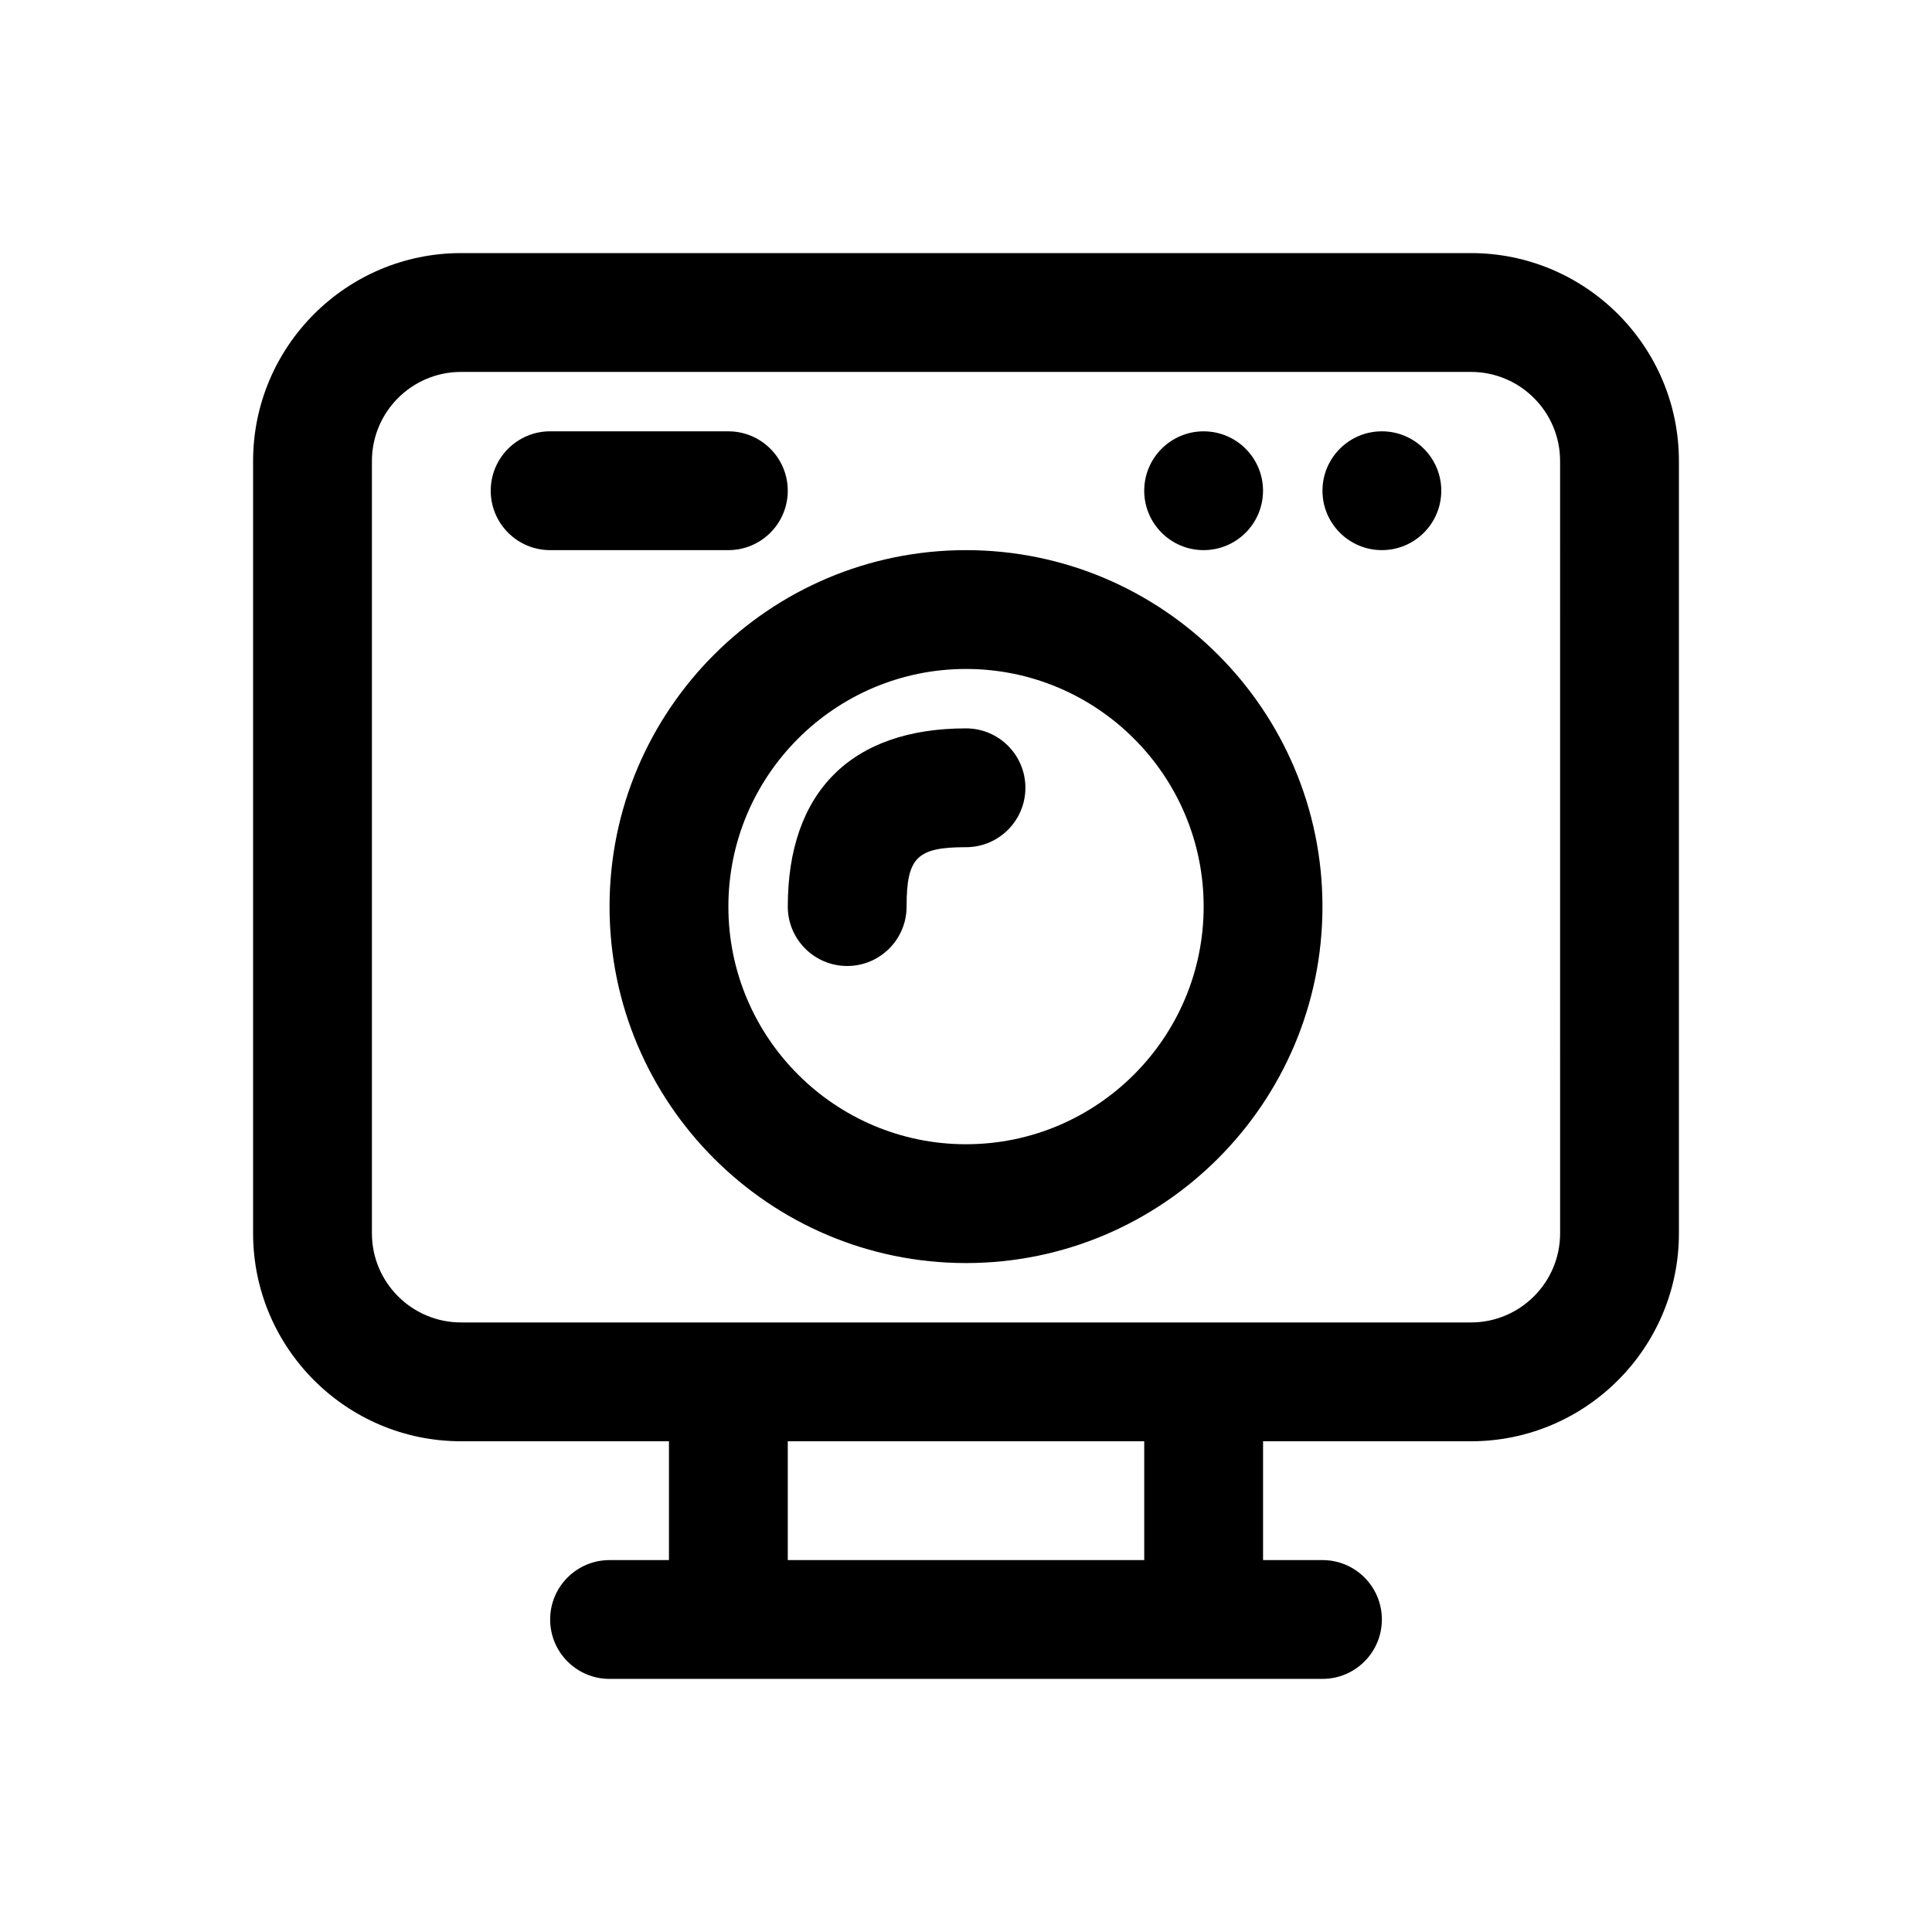 <?xml version="1.0" encoding="UTF-8"?>
<!-- Uploaded to: ICON Repo, www.svgrepo.com, Generator: ICON Repo Mixer Tools -->
<svg fill="#000000" width="800px" height="800px" version="1.1" viewBox="144 144 512 512" xmlns="http://www.w3.org/2000/svg">
 <path d="m447.23 274.05c0-8.691 7.055-15.742 15.742-15.742 8.691 0 15.742 7.055 15.742 15.742 0 8.691-7.055 15.742-15.742 15.742s-15.742-7.051-15.742-15.742zm-94.465 0c0-8.691-7.055-15.742-15.742-15.742l-47.234-0.004c-8.691 0-15.742 7.055-15.742 15.746s7.055 15.742 15.742 15.742h47.23c8.695 0 15.746-7.051 15.746-15.742zm141.7 110.21c0 52.098-42.367 94.465-94.465 94.465s-94.465-42.367-94.465-94.465 42.367-94.465 94.465-94.465 94.465 42.367 94.465 94.465zm-31.484 0c0-34.73-28.246-62.977-62.977-62.977s-62.977 28.246-62.977 62.977c0 34.73 28.246 62.977 62.977 62.977s62.977-28.246 62.977-62.977zm125.95-118.08v204.67c0 30.387-24.719 55.105-55.105 55.105l-55.102-0.004v31.488h15.742c8.691 0 15.742 7.039 15.742 15.742 0 8.707-7.055 15.742-15.742 15.742l-188.93 0.004c-8.691 0-15.742-7.039-15.742-15.742 0-8.707 7.055-15.742 15.742-15.742h15.742v-31.488l-55.102-0.004c-30.387 0-55.105-24.715-55.105-55.102v-204.67c0-30.387 24.719-55.105 55.105-55.105h267.65c30.383 0 55.102 24.719 55.102 55.105zm-141.7 259.77h-94.465v31.488h94.465zm110.21-259.77c0-13.023-10.594-23.617-23.613-23.617h-267.65c-13.023 0-23.617 10.594-23.617 23.617v204.67c0 13.02 10.594 23.613 23.617 23.613h267.65c13.02 0 23.617-10.598 23.617-23.617zm-157.44 70.848c-30.387 0-47.23 16.848-47.23 47.23 0 8.691 7.055 15.742 15.742 15.742 8.691 0 15.742-7.055 15.742-15.742 0-13.02 2.723-15.742 15.742-15.742 8.691 0 15.742-7.055 15.742-15.742 0.004-8.695-7.051-15.746-15.738-15.746zm110.21-78.723c-8.691 0-15.742 7.055-15.742 15.742 0 8.691 7.055 15.742 15.742 15.742 8.691 0 15.742-7.055 15.742-15.742s-7.051-15.742-15.742-15.742z"/>
</svg>